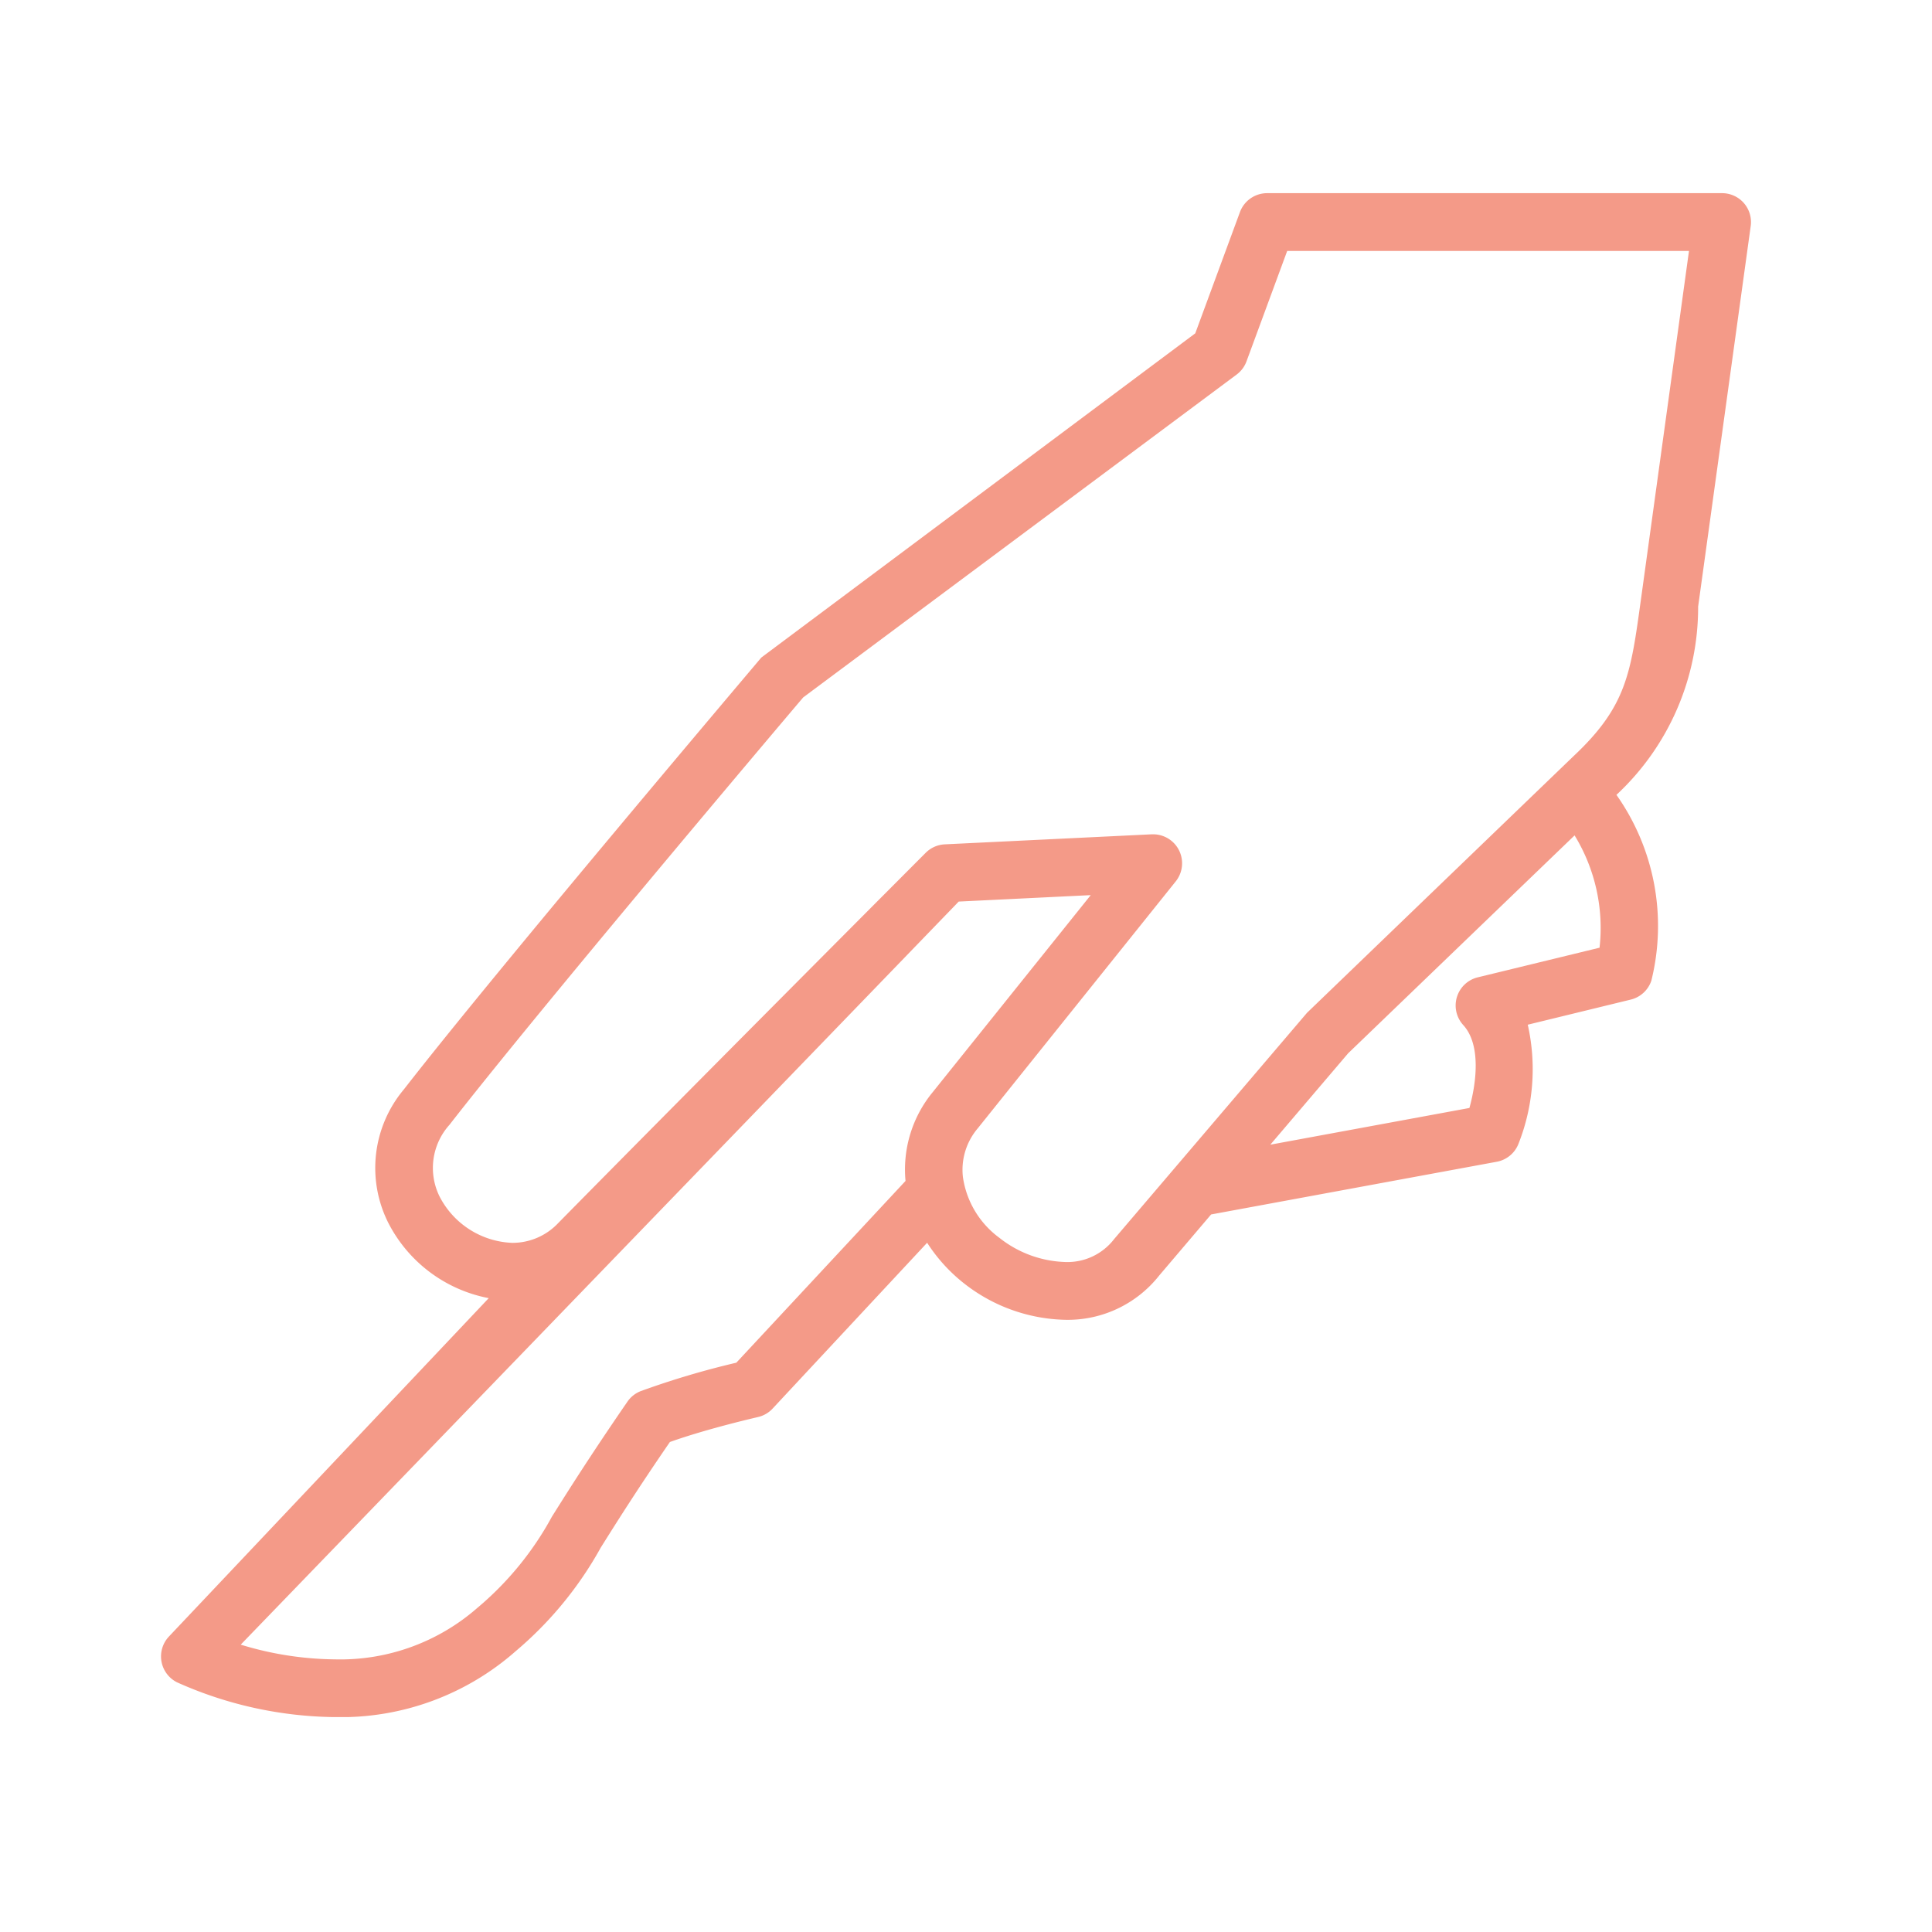<svg xmlns="http://www.w3.org/2000/svg" xmlns:xlink="http://www.w3.org/1999/xlink" width="60" height="60" viewBox="0 0 60 60">
  <defs>
    <clipPath id="clip-path">
      <rect id="Rectangle_10400" data-name="Rectangle 10400" width="60" height="60" transform="translate(250 1904)" fill="#fff" stroke="#707070" stroke-width="1"/>
    </clipPath>
    <clipPath id="clip-path-2">
      <rect id="Rectangle_10399" data-name="Rectangle 10399" width="49.379" height="47.326" fill="#f49a88"/>
    </clipPath>
    <clipPath id="clip-icon-operation-time">
      <rect width="60" height="60"/>
    </clipPath>
  </defs>
  <g id="icon-operation-time" clip-path="url(#clip-icon-operation-time)">
    <g id="Mask_Group_1305" data-name="Mask Group 1305" transform="translate(-250 -1904)" clip-path="url(#clip-path)">
      <g id="Group_8767" data-name="Group 8767" transform="translate(255 1909.999)">
        <g id="Group_8766" data-name="Group 8766" transform="translate(0 0)" clip-path="url(#clip-path-2)">
          <path id="Path_24476" data-name="Path 24476" d="M49.158.308A.9.9,0,0,0,48.482,0H34.35a.9.9,0,0,0-.842.587L32.12,4.353,18.643,14.422c-.081.1-8.174,9.646-11.1,13.411a3.792,3.792,0,0,0-.5,4.113,4.439,4.439,0,0,0,3.135,2.37L.245,44.826A.9.9,0,0,0,.5,46.248a12.271,12.271,0,0,0,4.9,1.079h0a8.2,8.2,0,0,0,5.616-2.048,11.472,11.472,0,0,0,2.643-3.219c.469-.746,1.1-1.755,2.145-3.276,1.169-.418,2.713-.769,2.73-.774a.893.893,0,0,0,.459-.263l4.8-5.151a5.137,5.137,0,0,0,1.13,1.249,5.264,5.264,0,0,0,3.168,1.144,3.617,3.617,0,0,0,2.906-1.372l1.615-1.9,8.873-1.637a.9.9,0,0,0,.667-.543,6.3,6.3,0,0,0,.294-3.713l3.2-.78a.9.9,0,0,0,.637-.583A7.062,7.062,0,0,0,45.2,18.686a7.952,7.952,0,0,0,2.537-5.846L49.37,1.02a.9.9,0,0,0-.212-.712m-25.183,27.6a3.781,3.781,0,0,0-.853,2.768l-5.255,5.645a26.15,26.15,0,0,0-2.965.881.9.9,0,0,0-.416.328c-1.157,1.682-1.844,2.774-2.345,3.571a9.784,9.784,0,0,1-2.315,2.833,6.461,6.461,0,0,1-4.426,1.6,10.276,10.276,0,0,1-2.924-.457L24.774,22l4.1-.2Zm20.7-4.475-3.786.921a.9.9,0,0,0-.449,1.478c.573.624.4,1.841.194,2.578l-6.183,1.14,2.417-2.838L43.9,19.945a5.508,5.508,0,0,1,.775,3.491M45.959,12.63c-.314,2.274-.442,3.3-2.074,4.837l-8.294,7.987L29.6,32.482a1.828,1.828,0,0,1-1.515.712,3.46,3.46,0,0,1-2.05-.753,2.84,2.84,0,0,1-1.131-1.887,1.99,1.99,0,0,1,.459-1.509l6.154-7.676a.9.9,0,0,0-.7-1.458h-.043l-6.435.312a.9.9,0,0,0-.591.263c-.069.069-6.942,6.96-11.408,11.494a1.952,1.952,0,0,1-1.429.619,2.653,2.653,0,0,1-2.261-1.442,2,2,0,0,1,.308-2.223c2.763-3.554,10.2-12.35,10.986-13.274L33.405,5.633a.9.9,0,0,0,.306-.409l1.264-3.43H47.453Z" transform="translate(0 0)" fill="#f49a88"/>
        </g>
      </g>
    </g>
  </g>
</svg>
